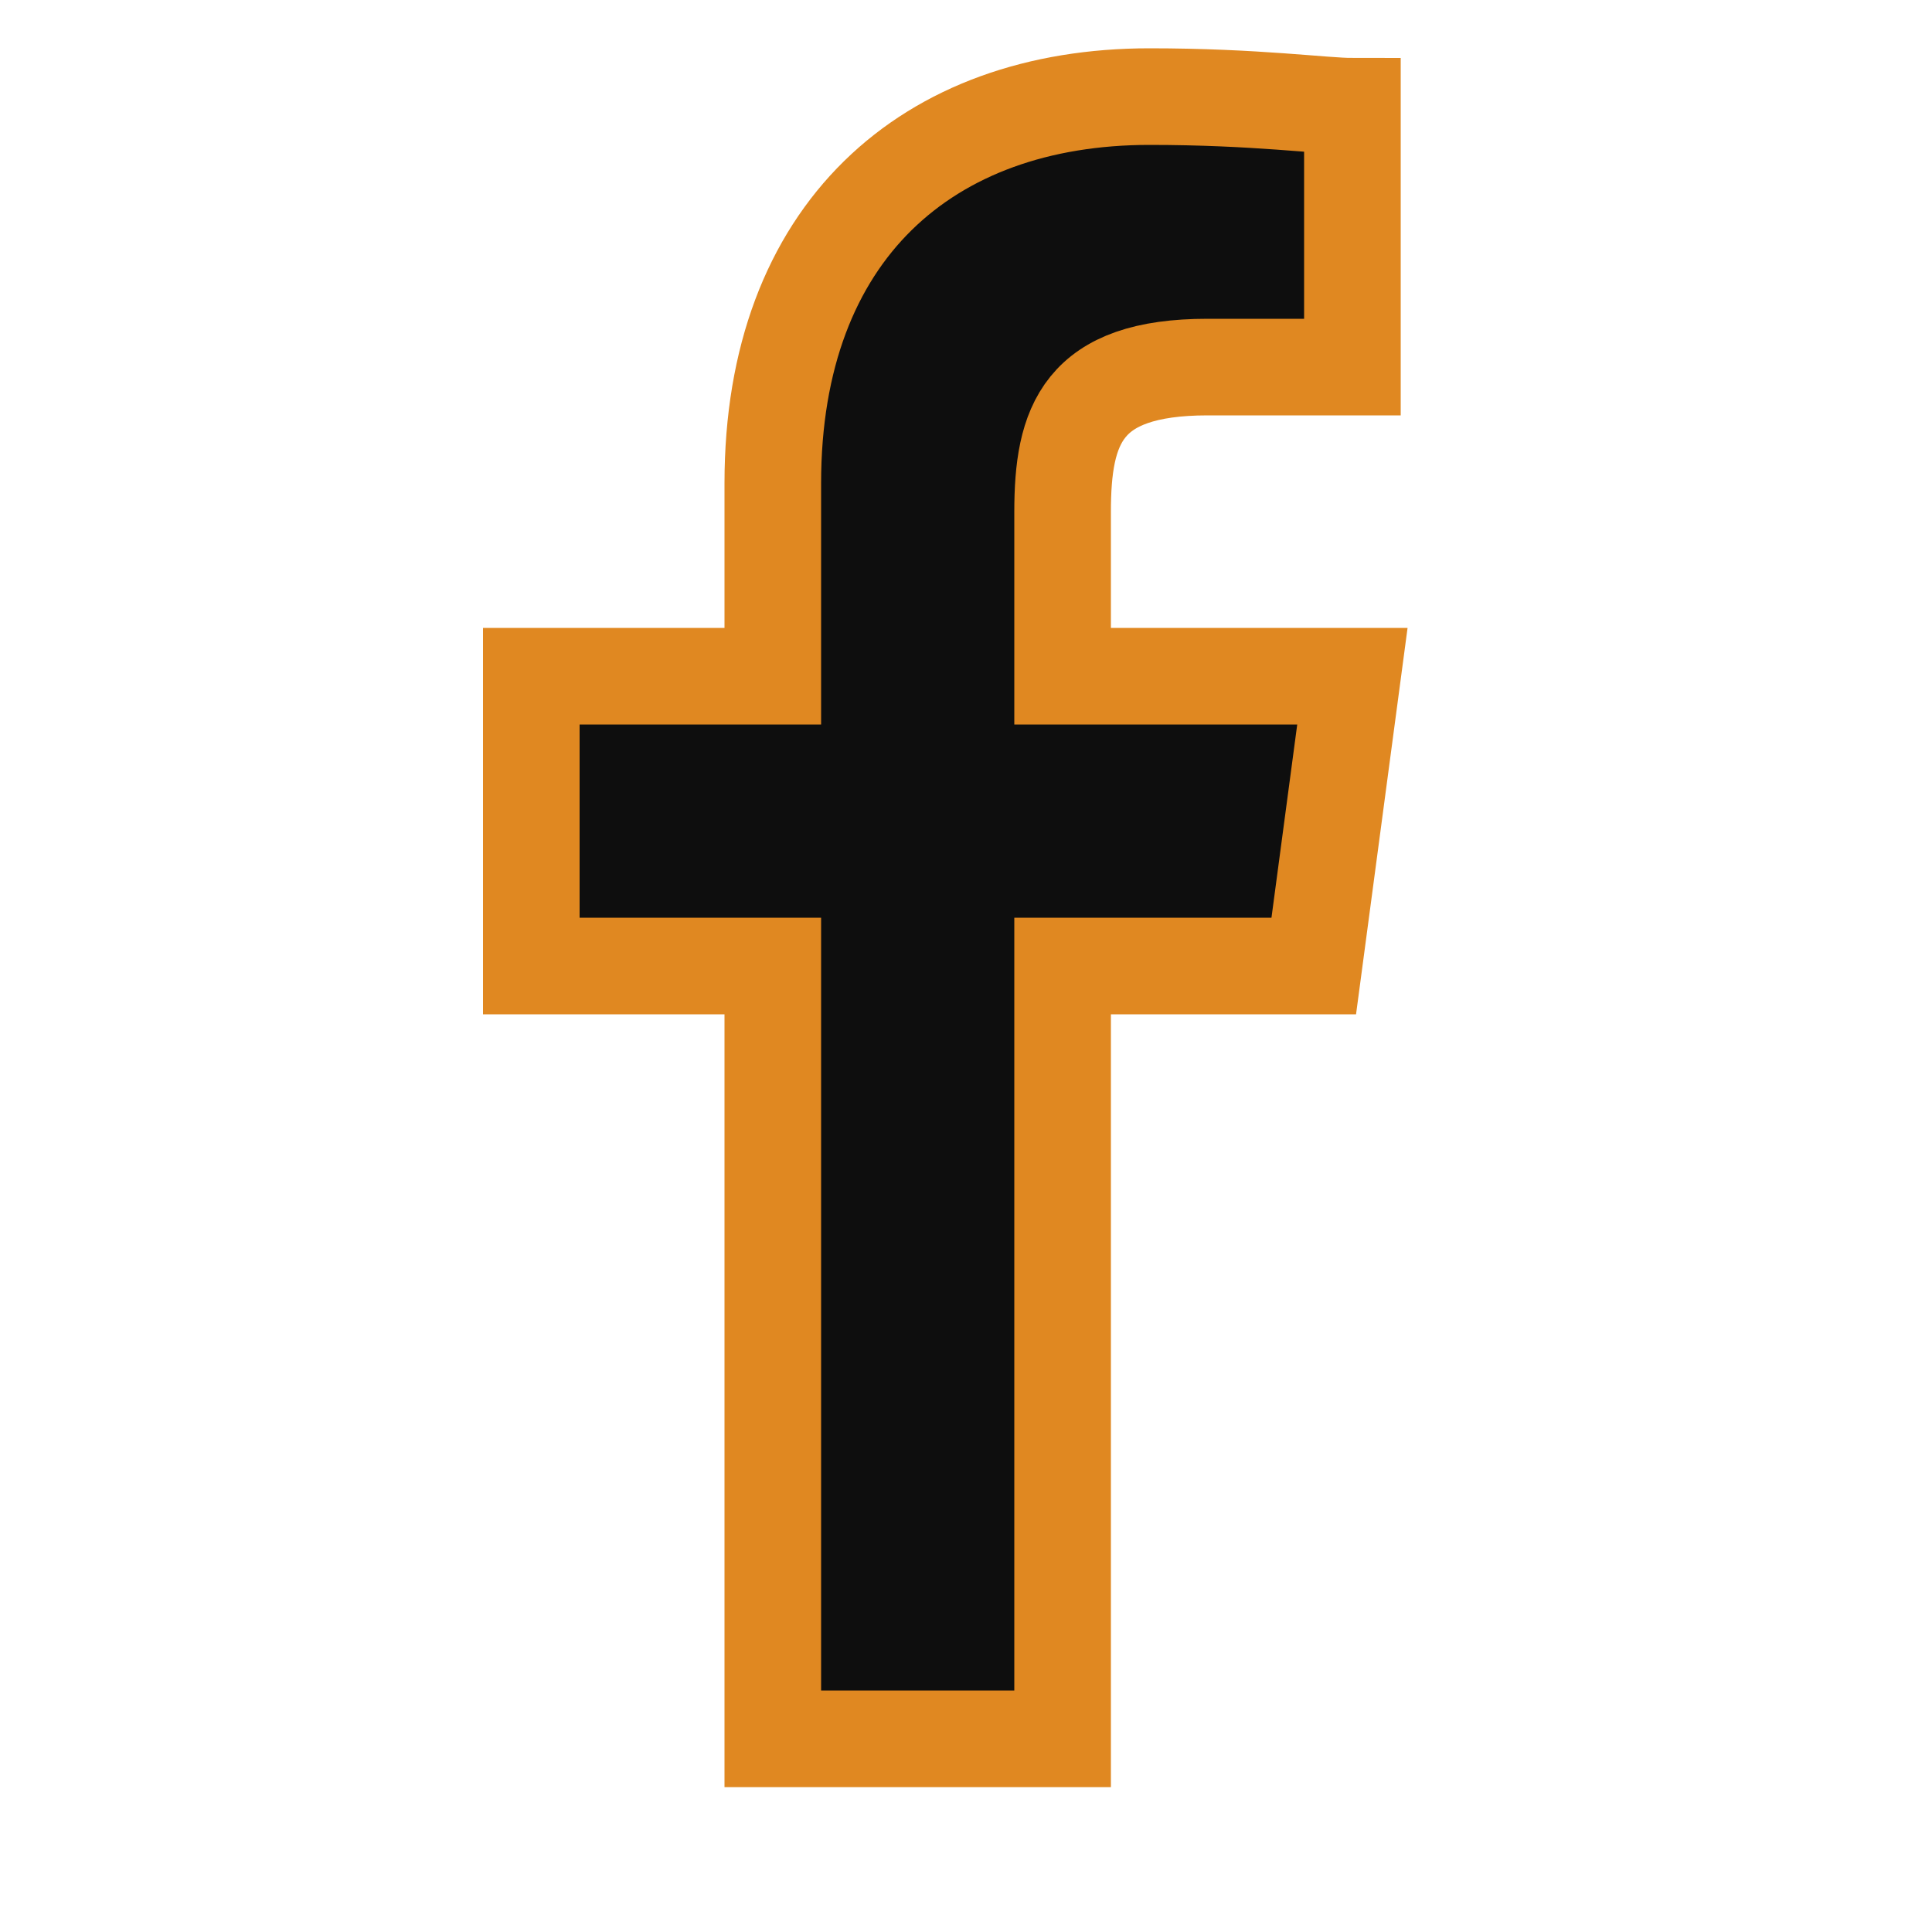 <svg width="28" height="28" viewBox="0 0 20 20" xmlns="http://www.w3.org/2000/svg">
	<path fill="#0e0e0e" stroke="#e08821"
		  d="M11,10h2.6l0.4-3H11V5.3c0-0.9,0.2-1.5,1.5-1.5H14V1.1c-0.3,0-1-0.1-2.1-0.1C9.6,1,8,2.4,8,5v2H5.5v3H8v8h3V10z"/>
</svg>